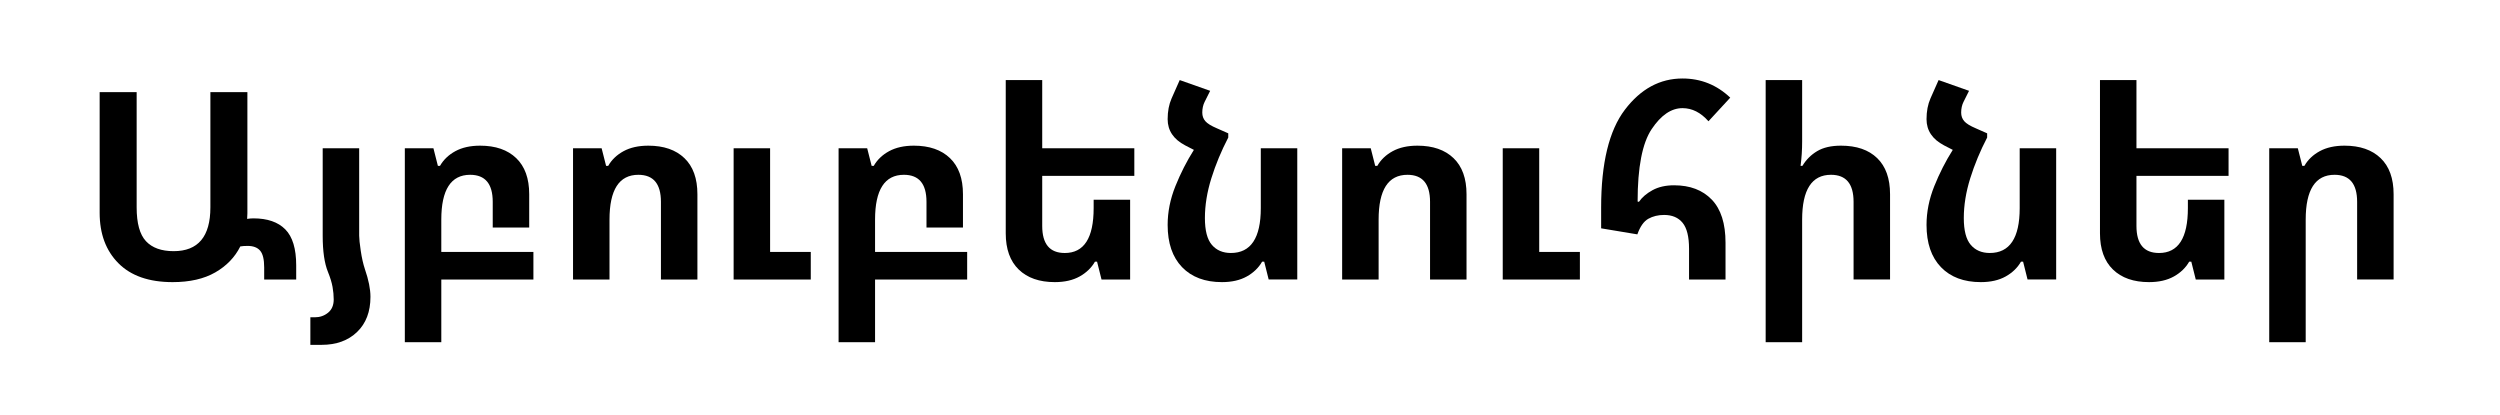 <?xml version="1.0" encoding="utf-8"?>
<!-- Generator: Adobe Illustrator 15.0.0, SVG Export Plug-In . SVG Version: 6.00 Build 0)  -->
<!DOCTYPE svg PUBLIC "-//W3C//DTD SVG 1.1//EN" "http://www.w3.org/Graphics/SVG/1.1/DTD/svg11.dtd">
<svg version="1.1" id="Ebene_1" xmlns="http://www.w3.org/2000/svg" xmlns:xlink="http://www.w3.org/1999/xlink" x="0px" y="0px"
	 width="1143.25px" height="189.976px" viewBox="0 0 1143.25 189.976" enable-background="new 0 0 1143.25 189.976"
	 xml:space="preserve">
<g>
	<path d="M113.25,112.455c-1.361,0-2.48,0.081-3.36,0.24c-2.481,4.961-6.3,8.921-11.46,11.88c-5.16,2.961-11.661,4.44-19.5,4.44
		c-10.8,0-19.062-2.88-24.78-8.64c-5.721-5.76-8.58-13.44-8.58-23.04v-55.2h16.92v52.68c0,7.281,1.419,12.44,4.26,15.48
		c2.839,3.042,7.06,4.56,12.66,4.56c11.199,0,16.8-6.679,16.8-20.04v-52.68h16.92v55.44c0,0.881-0.041,1.722-0.12,2.52
		c1.039-0.159,1.999-0.24,2.88-0.24c6.399,0,11.259,1.68,14.58,5.04c3.318,3.36,4.98,8.84,4.98,16.44v6.48h-14.64v-5.52
		c0-3.679-0.621-6.24-1.86-7.68C117.708,113.175,115.809,112.455,113.25,112.455z"/>
	<path d="M149.969,124.335c-1.602-3.919-2.4-9.439-2.4-16.56v-39.96h16.68v39.96c0,1.361,0.24,3.66,0.72,6.9
		c0.48,3.24,1.119,6.06,1.92,8.46c1.68,4.879,2.52,9.079,2.52,12.6c0,6.799-2.04,12.16-6.12,16.08c-4.08,3.919-9.48,5.88-16.2,5.88
		h-5.16v-12.6h2.04c2.319,0,4.339-0.701,6.06-2.1c1.719-1.401,2.58-3.42,2.58-6.06c0-1.841-0.18-3.761-0.54-5.76
		C151.709,129.174,151.008,126.896,149.969,124.335z"/>
	<path d="M243.928,127.815h-42.12v28.68h-16.68v-88.68h13.08l2.04,8.04h0.96c1.6-2.799,3.939-5.04,7.02-6.72
		c3.079-1.68,6.859-2.52,11.34-2.52c7.039,0,12.54,1.901,16.5,5.7c3.96,3.801,5.94,9.3,5.94,16.5v15.24h-16.68v-11.76
		c0-8.239-3.44-12.36-10.32-12.36c-8.801,0-13.2,6.84-13.2,20.52v14.76h42.12V127.815z"/>
	<path d="M262.047,127.815v-60h13.08l2.04,8.04h0.96c1.6-2.799,3.939-5.04,7.02-6.72c3.079-1.68,6.859-2.52,11.34-2.52
		c7.039,0,12.54,1.901,16.5,5.7c3.96,3.801,5.94,9.3,5.94,16.5v39h-16.68v-35.52c0-8.239-3.44-12.36-10.32-12.36
		c-8.801,0-13.2,6.84-13.2,20.52v27.36H262.047z M335.487,127.815v-60h16.68v47.4h18.6v12.6H335.487z"/>
	<path d="M442.286,127.815h-42.12v28.68h-16.68v-88.68h13.08l2.04,8.04h0.96c1.6-2.799,3.939-5.04,7.02-6.72
		c3.079-1.68,6.859-2.52,11.34-2.52c7.039,0,12.54,1.901,16.5,5.7c3.96,3.801,5.94,9.3,5.94,16.5v15.24h-16.68v-11.76
		c0-8.239-3.44-12.36-10.32-12.36c-8.801,0-13.2,6.84-13.2,20.52v14.76h42.12V127.815z"/>
	<path d="M500.725,119.655c-1.601,2.801-3.941,5.061-7.02,6.78c-3.081,1.719-6.861,2.58-11.34,2.58c-7.041,0-12.54-1.92-16.5-5.76
		s-5.94-9.36-5.94-16.56v-70.08h16.68v31.2h42.12v12.6h-42.12v22.92c0,8.241,3.439,12.36,10.32,12.36c8.799,0,13.2-6.84,13.2-20.52
		v-3.84h16.68v36.48h-13.08l-2.04-8.16H500.725z"/>
	<path d="M577.164,119.655c-1.601,2.801-3.941,5.061-7.02,6.78c-3.081,1.719-6.861,2.58-11.34,2.58c-7.761,0-13.841-2.28-18.24-6.84
		c-4.4-4.56-6.6-10.999-6.6-19.32c0-5.919,1.18-11.82,3.54-17.7c2.359-5.88,5.179-11.418,8.46-16.62l-3.96-2.04
		c-5.36-2.799-8.04-6.799-8.04-12c0-3.6,0.6-6.76,1.8-9.48l3.72-8.4l13.92,4.92l-2.52,5.04c-0.72,1.44-1.08,3.081-1.08,4.92
		c0,1.521,0.459,2.82,1.38,3.9c0.918,1.08,2.7,2.181,5.34,3.3l5.16,2.28v1.92c-3.201,6.161-5.781,12.38-7.74,18.66
		c-1.961,6.281-2.94,12.341-2.94,18.18c0,5.681,1.06,9.761,3.18,12.24c2.119,2.48,5.02,3.72,8.7,3.72c9.12,0,13.68-6.84,13.68-20.52
		v-27.36h16.68v60h-13.08l-2.04-8.16H577.164z"/>
	<path d="M613.763,127.815v-60h13.08l2.04,8.04h0.96c1.6-2.799,3.939-5.04,7.02-6.72c3.079-1.68,6.859-2.52,11.34-2.52
		c7.039,0,12.54,1.901,16.5,5.7c3.96,3.801,5.94,9.3,5.94,16.5v39h-16.68v-35.52c0-8.239-3.44-12.36-10.32-12.36
		c-8.801,0-13.2,6.84-13.2,20.52v27.36H613.763z M687.203,127.815v-60h16.68v47.4h18.6v12.6H687.203z"/>
	<path d="M772.402,127.815v-14.04c0-5.52-0.98-9.48-2.94-11.88c-1.961-2.4-4.781-3.6-8.46-3.6c-2.721,0-5.121,0.581-7.2,1.74
		c-2.081,1.161-3.761,3.54-5.04,7.14l-16.56-2.76v-9.48c0-20.319,3.619-35.239,10.86-44.76c7.239-9.519,16.02-14.28,26.34-14.28
		c8.4,0,15.679,2.921,21.84,8.76l-9.96,10.8c-3.521-4-7.481-6-11.88-6c-5.121,0-9.821,3.201-14.1,9.6
		c-4.28,6.401-6.42,17.441-6.42,33.12l0.6,0.12c1.44-2.08,3.52-3.859,6.24-5.34c2.719-1.479,6-2.22,9.84-2.22
		c7.279,0,13.02,2.181,17.22,6.54c4.2,4.361,6.3,10.94,6.3,19.74v16.8H772.402z"/>
	<path d="M824.121,36.615v28.08c0,3.84-0.24,7.56-0.72,11.16h0.84c1.68-2.799,3.919-5.04,6.72-6.72
		c2.799-1.68,6.438-2.52,10.92-2.52c7.12,0,12.64,1.901,16.56,5.7c3.92,3.801,5.881,9.3,5.881,16.5v39h-16.68v-35.52
		c0-8.239-3.441-12.36-10.321-12.36c-8.801,0-13.2,6.84-13.2,20.52v56.04h-16.68V36.615H824.121z"/>
	<path d="M924.2,119.655c-1.602,2.801-3.941,5.061-7.021,6.78c-3.08,1.719-6.86,2.58-11.34,2.58c-7.761,0-13.841-2.28-18.239-6.84
		c-4.401-4.56-6.601-10.999-6.601-19.32c0-5.919,1.18-11.82,3.54-17.7c2.358-5.88,5.179-11.418,8.46-16.62l-3.96-2.04
		c-5.36-2.799-8.04-6.799-8.04-12c0-3.6,0.601-6.76,1.8-9.48l3.721-8.4l13.92,4.92l-2.521,5.04c-0.72,1.44-1.08,3.081-1.08,4.92
		c0,1.521,0.46,2.82,1.38,3.9c0.919,1.08,2.7,2.181,5.341,3.3l5.159,2.28v1.92c-3.2,6.161-5.78,12.38-7.739,18.66
		c-1.962,6.281-2.94,12.341-2.94,18.18c0,5.681,1.06,9.761,3.18,12.24c2.119,2.48,5.02,3.72,8.7,3.72
		c9.12,0,13.681-6.84,13.681-20.52v-27.36h16.68v60H927.2l-2.04-8.16H924.2z"/>
	<path d="M1001.119,119.655c-1.601,2.801-3.94,5.061-7.02,6.78c-3.081,1.719-6.86,2.58-11.34,2.58c-7.041,0-12.54-1.92-16.5-5.76
		s-5.94-9.36-5.94-16.56v-70.08H977v31.2h42.119v12.6H977v22.92c0,8.241,3.438,12.36,10.319,12.36c8.8,0,13.2-6.84,13.2-20.52v-3.84
		h16.68v36.48h-13.08l-2.039-8.16H1001.119z"/>
	<path d="M1037.718,156.495v-88.68h13.08l2.04,8.04h0.96c1.599-2.799,3.939-5.04,7.02-6.72c3.079-1.68,6.859-2.52,11.34-2.52
		c7.039,0,12.54,1.901,16.5,5.7c3.96,3.801,5.94,9.3,5.94,16.5v39h-16.68v-35.52c0-8.239-3.441-12.36-10.32-12.36
		c-8.802,0-13.2,6.84-13.2,20.52v56.04H1037.718z"/>
</g>
</svg>
